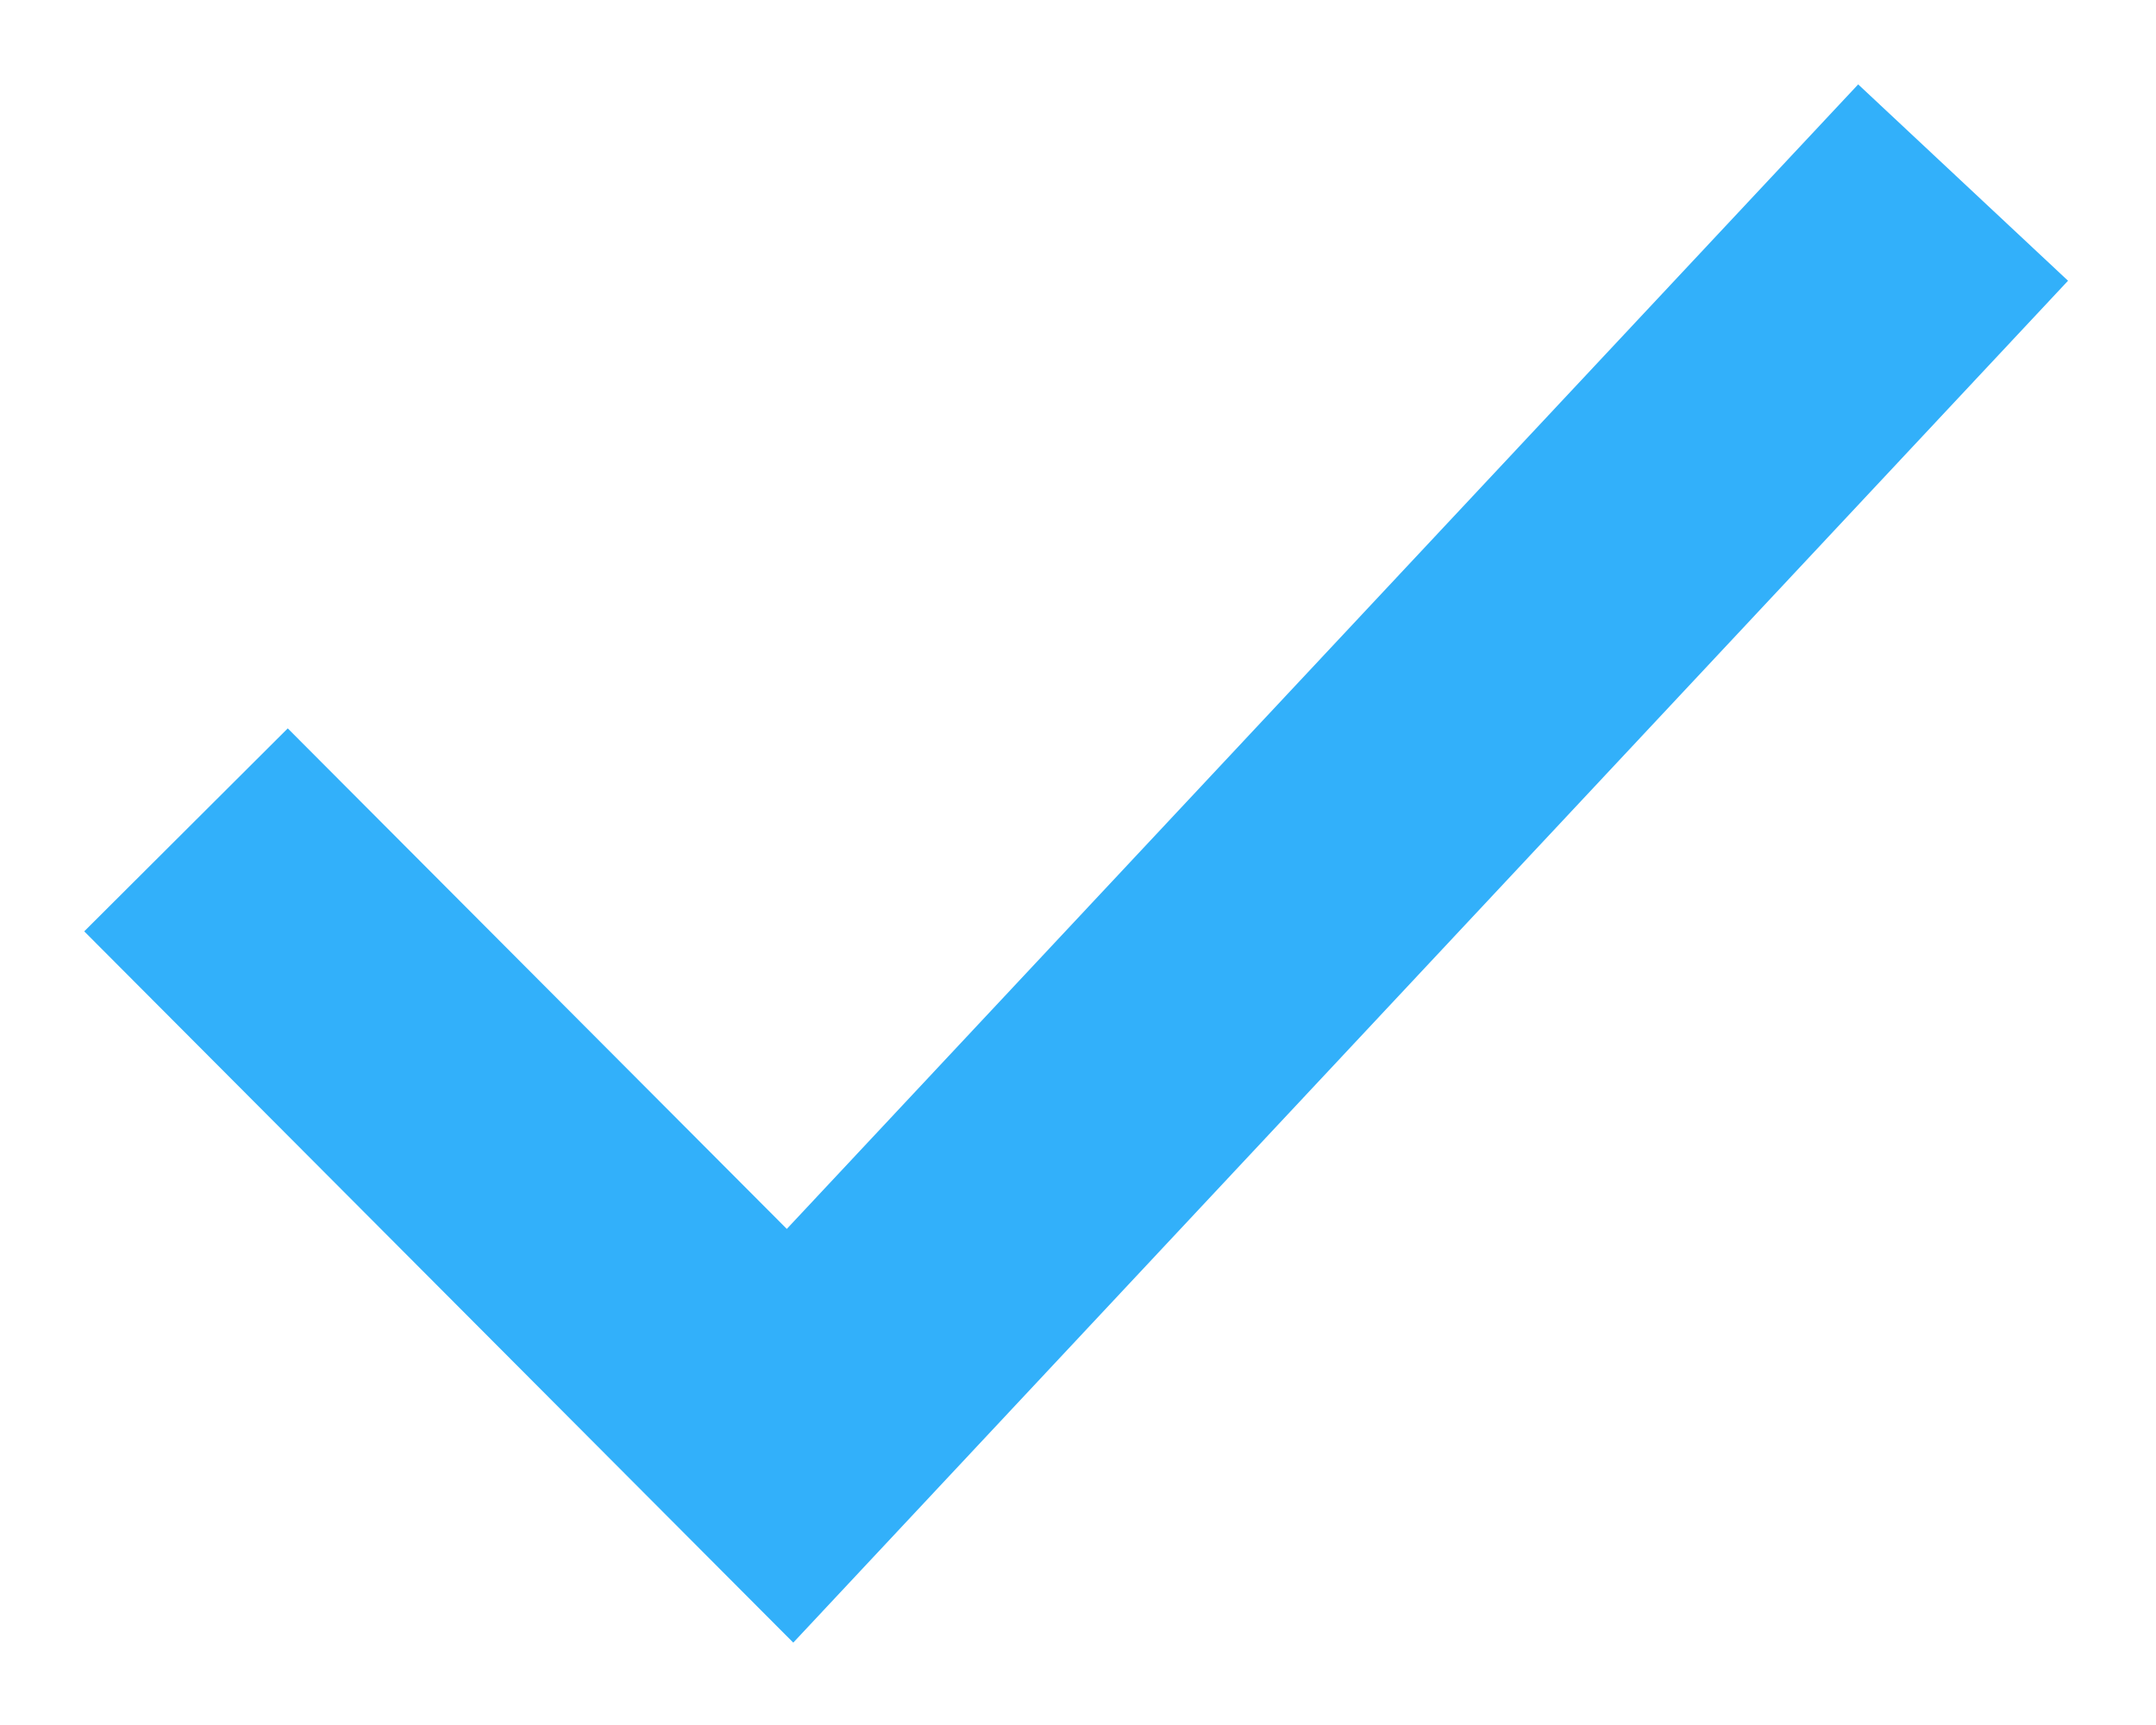 <svg width="15" height="12" viewBox="0 0 15 12" fill="none" xmlns="http://www.w3.org/2000/svg">
<path fill-rule="evenodd" clip-rule="evenodd" d="M14.388 1.953L5.519 11.427L0.586 6.479L2.002 5.067L5.474 8.549L12.928 0.587L14.388 1.953Z" fill="#32b0fa"/>
</svg>
